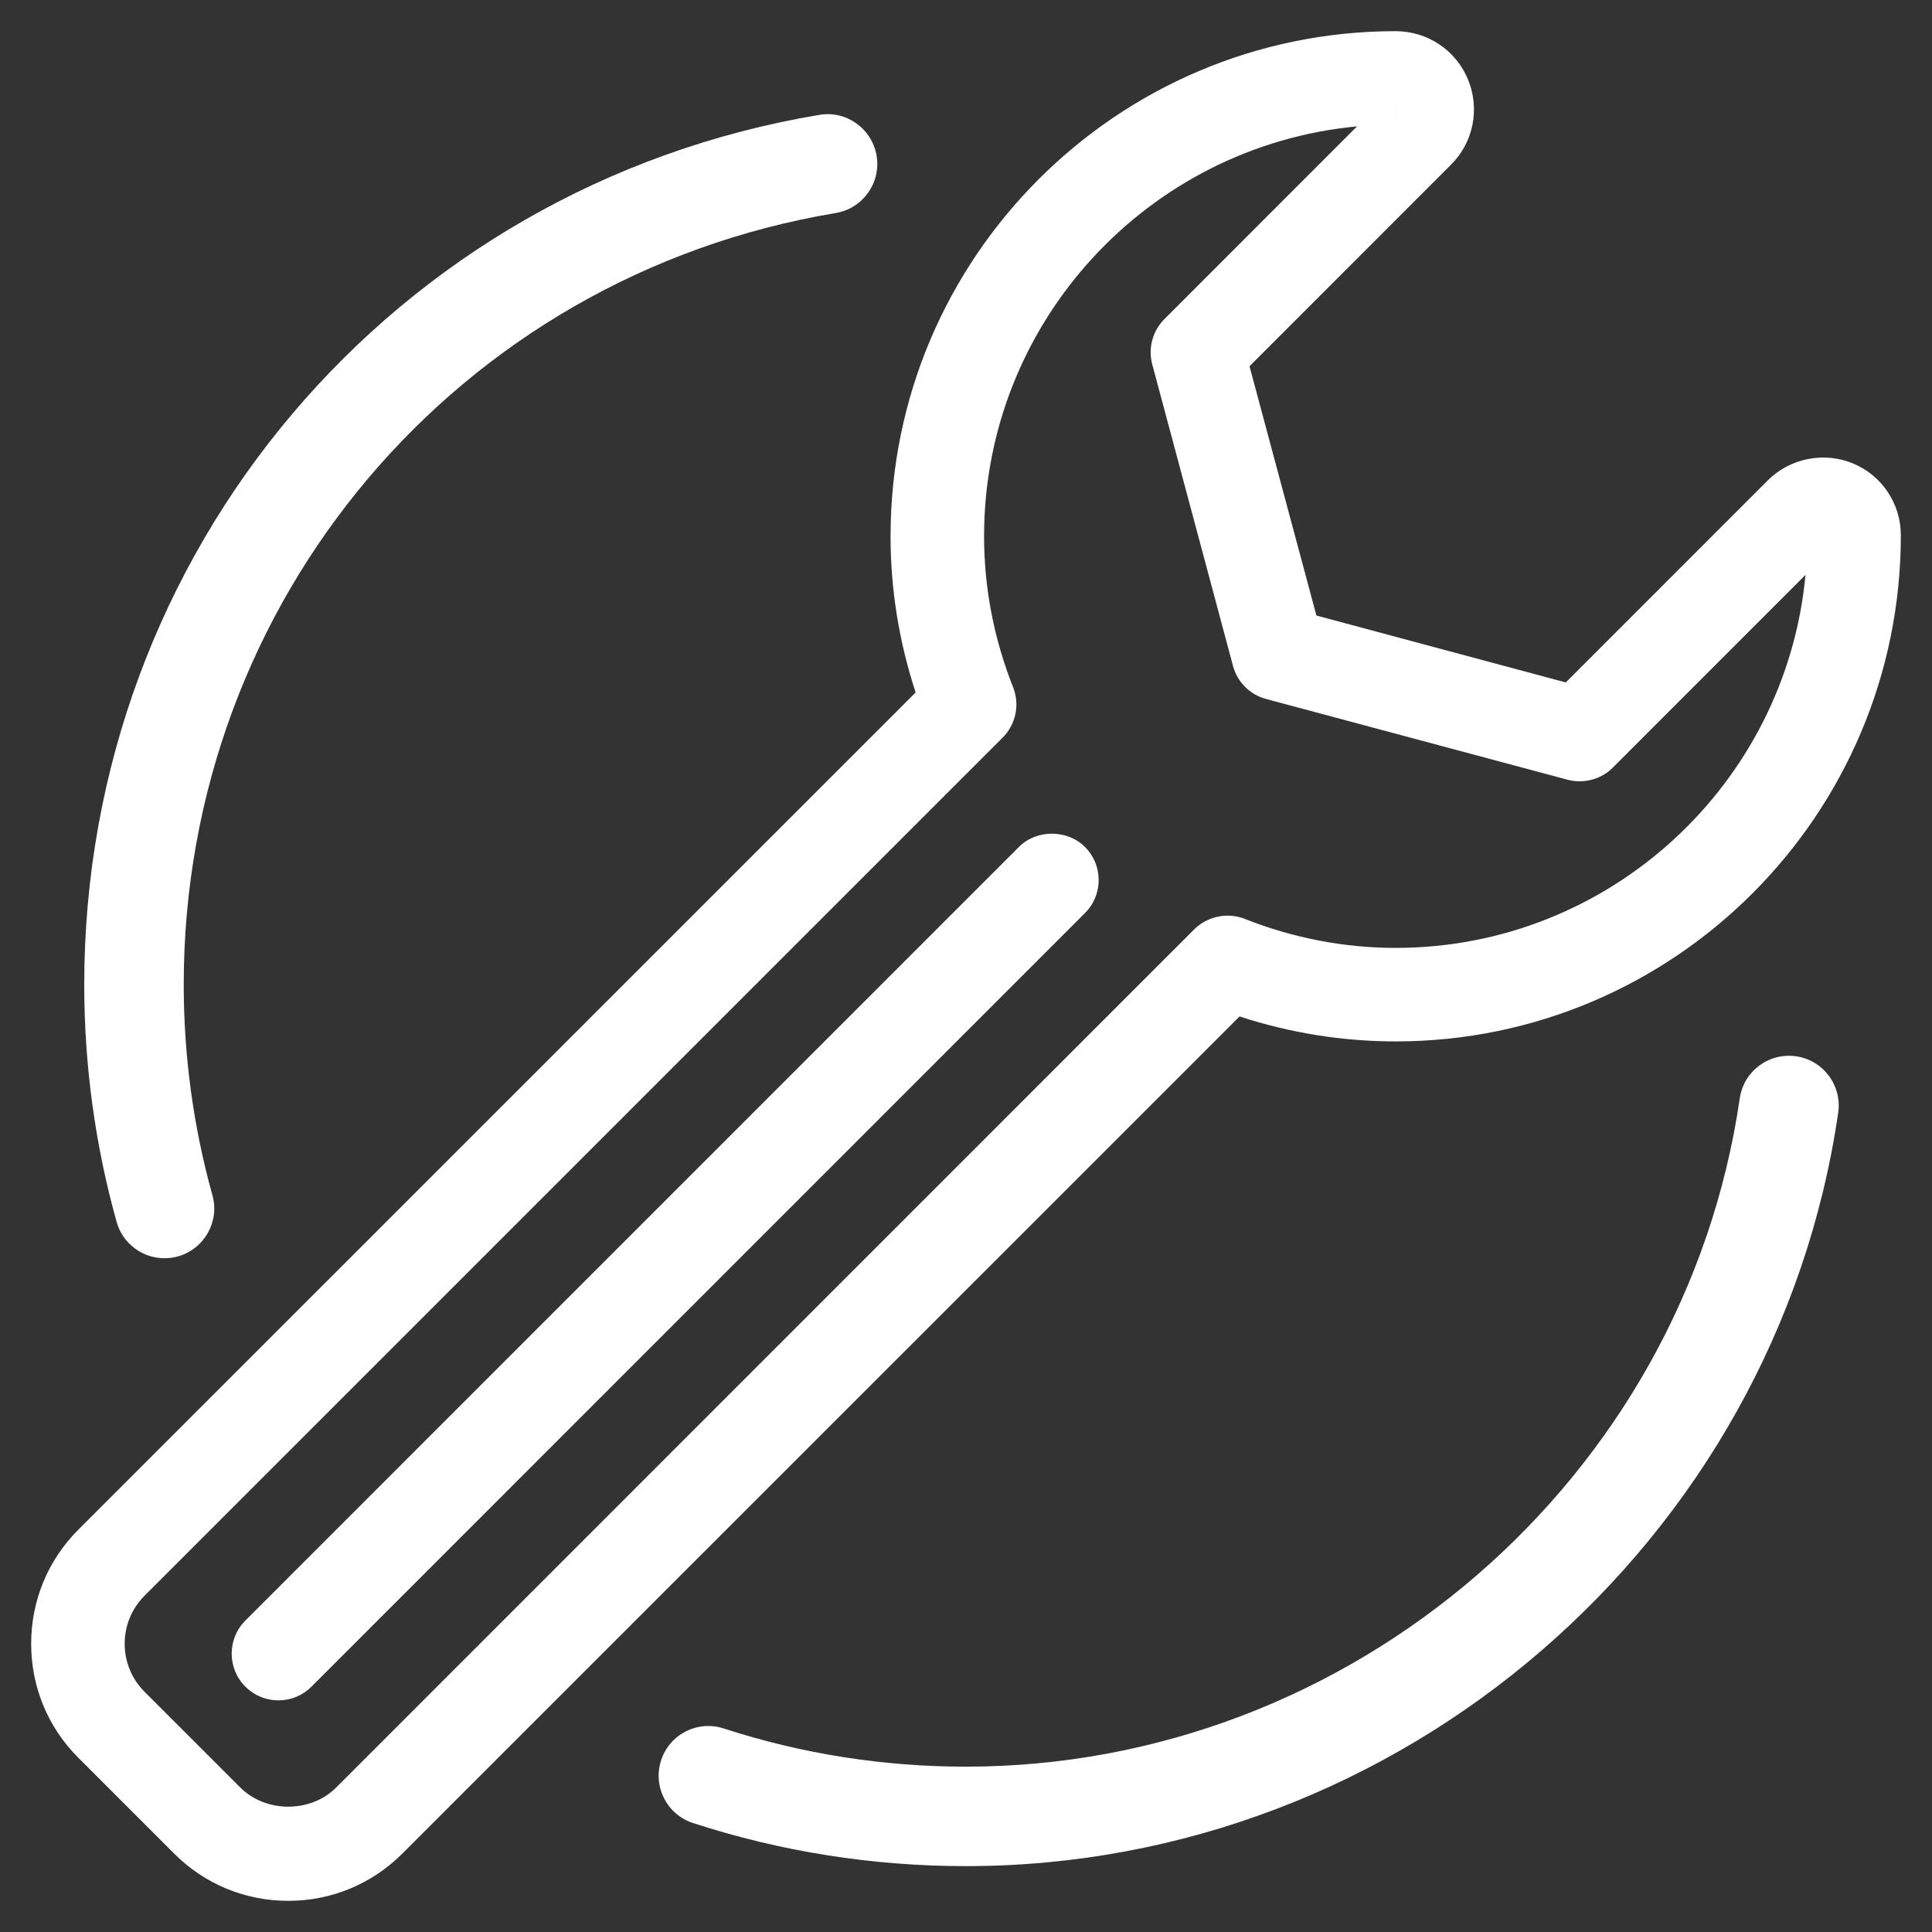 <?xml version="1.0" encoding="utf-8"?>
<!-- Generator: Adobe Illustrator 16.0.0, SVG Export Plug-In . SVG Version: 6.00 Build 0)  -->
<!DOCTYPE svg PUBLIC "-//W3C//DTD SVG 1.1//EN" "http://www.w3.org/Graphics/SVG/1.1/DTD/svg11.dtd">
<svg version="1.1" xmlns="http://www.w3.org/2000/svg" xmlns:xlink="http://www.w3.org/1999/xlink" x="0px" y="0px" width="62px"
	 height="62px" viewBox="0 0 62 62" enable-background="new 0 0 62 62" xml:space="preserve">
<rect x="0" y="0" width="62" height="62" fill="#333333" stroke="none"/>
<g id="ikonok_v1_alap">
	<g>
		<g>
			<path fill="#FFFFFF" d="M30.998,59.886c-2.993,0-5.94-0.465-8.758-1.383c-0.839-0.271-1.297-1.172-1.025-2.011
				c0.272-0.837,1.17-1.298,2.012-1.023c2.5,0.813,5.114,1.225,7.771,1.225c12.375,0,23.051-9.22,24.833-21.447
				c0.126-0.873,0.933-1.475,1.81-1.349c0.872,0.127,1.476,0.938,1.349,1.811C56.98,49.491,44.947,59.886,30.998,59.886z"/>
		</g>
		<g>
			<path fill="#FFFFFF" d="M5.278,40.378c-0.698,0-1.34-0.462-1.536-1.167c-0.69-2.469-1.039-5.031-1.039-7.618
				c0-13.883,9.921-25.62,23.591-27.907c0.86-0.15,1.691,0.44,1.837,1.312c0.146,0.869-0.441,1.692-1.312,1.838
				C14.696,8.863,5.896,19.275,5.896,31.593c0,2.296,0.31,4.571,0.92,6.76c0.238,0.849-0.259,1.729-1.107,1.967
				C5.565,40.359,5.42,40.378,5.278,40.378z"/>
		</g>
		<g>
			<path fill="#FFFFFF" d="M32.698,27.18L7.873,52.006c-0.584,0.585-0.584,1.536,0,2.12c0.285,0.285,0.661,0.44,1.062,0.44
				c0.4,0,0.777-0.155,1.061-0.44l24.822-24.825c0.586-0.585,0.586-1.536,0-2.121C34.25,26.612,33.261,26.612,32.698,27.18z
				 M59.454,14.868c-0.923-0.38-2.014-0.162-2.72,0.544L50.247,21.9l-8.002-2.147l-2.147-8l6.467-6.469
				c0.72-0.718,0.934-1.792,0.545-2.733C46.722,1.61,45.812,1.002,44.79,1c-8.939,0-16.211,7.269-16.211,16.207
				c0,1.702,0.271,3.388,0.805,5.015L2.515,49.088C1.538,50.065,1,51.364,1,52.75c0,1.385,0.538,2.686,1.515,3.66l3.074,3.074
				C6.564,60.461,7.865,61,9.251,61c1.384,0,2.683-0.539,3.66-1.516l26.867-26.865c1.628,0.532,3.313,0.801,5.012,0.801
				c8.938,0,16.21-7.275,16.21-16.243C61,16.16,60.393,15.254,59.454,14.868z M44.791,3.36v0.356H44.79L44.791,3.36z M44.79,30.419
				c-1.65,0-3.283-0.313-4.847-0.932c-0.545-0.216-1.19-0.087-1.615,0.333L10.79,57.362c-0.822,0.823-2.258,0.821-3.08,0
				L4.637,54.29c-0.848-0.848-0.848-2.231,0-3.08l27.541-27.541c0.422-0.422,0.553-1.056,0.335-1.612
				c-0.62-1.563-0.933-3.196-0.933-4.85c0-6.864,5.264-12.523,11.969-13.151l-6.185,6.187c-0.378,0.38-0.526,0.937-0.387,1.45
				l2.592,9.679c0.137,0.514,0.543,0.921,1.061,1.059l9.677,2.592c0.518,0.136,1.077-0.014,1.449-0.388l6.185-6.187
				C57.313,25.152,51.654,30.419,44.79,30.419z"/>
		</g>
	</g>
</g>
<g id="ikonok_v2_mouse_over" display="none">
</g>
<g id="megnevezések">
</g>
</svg>
